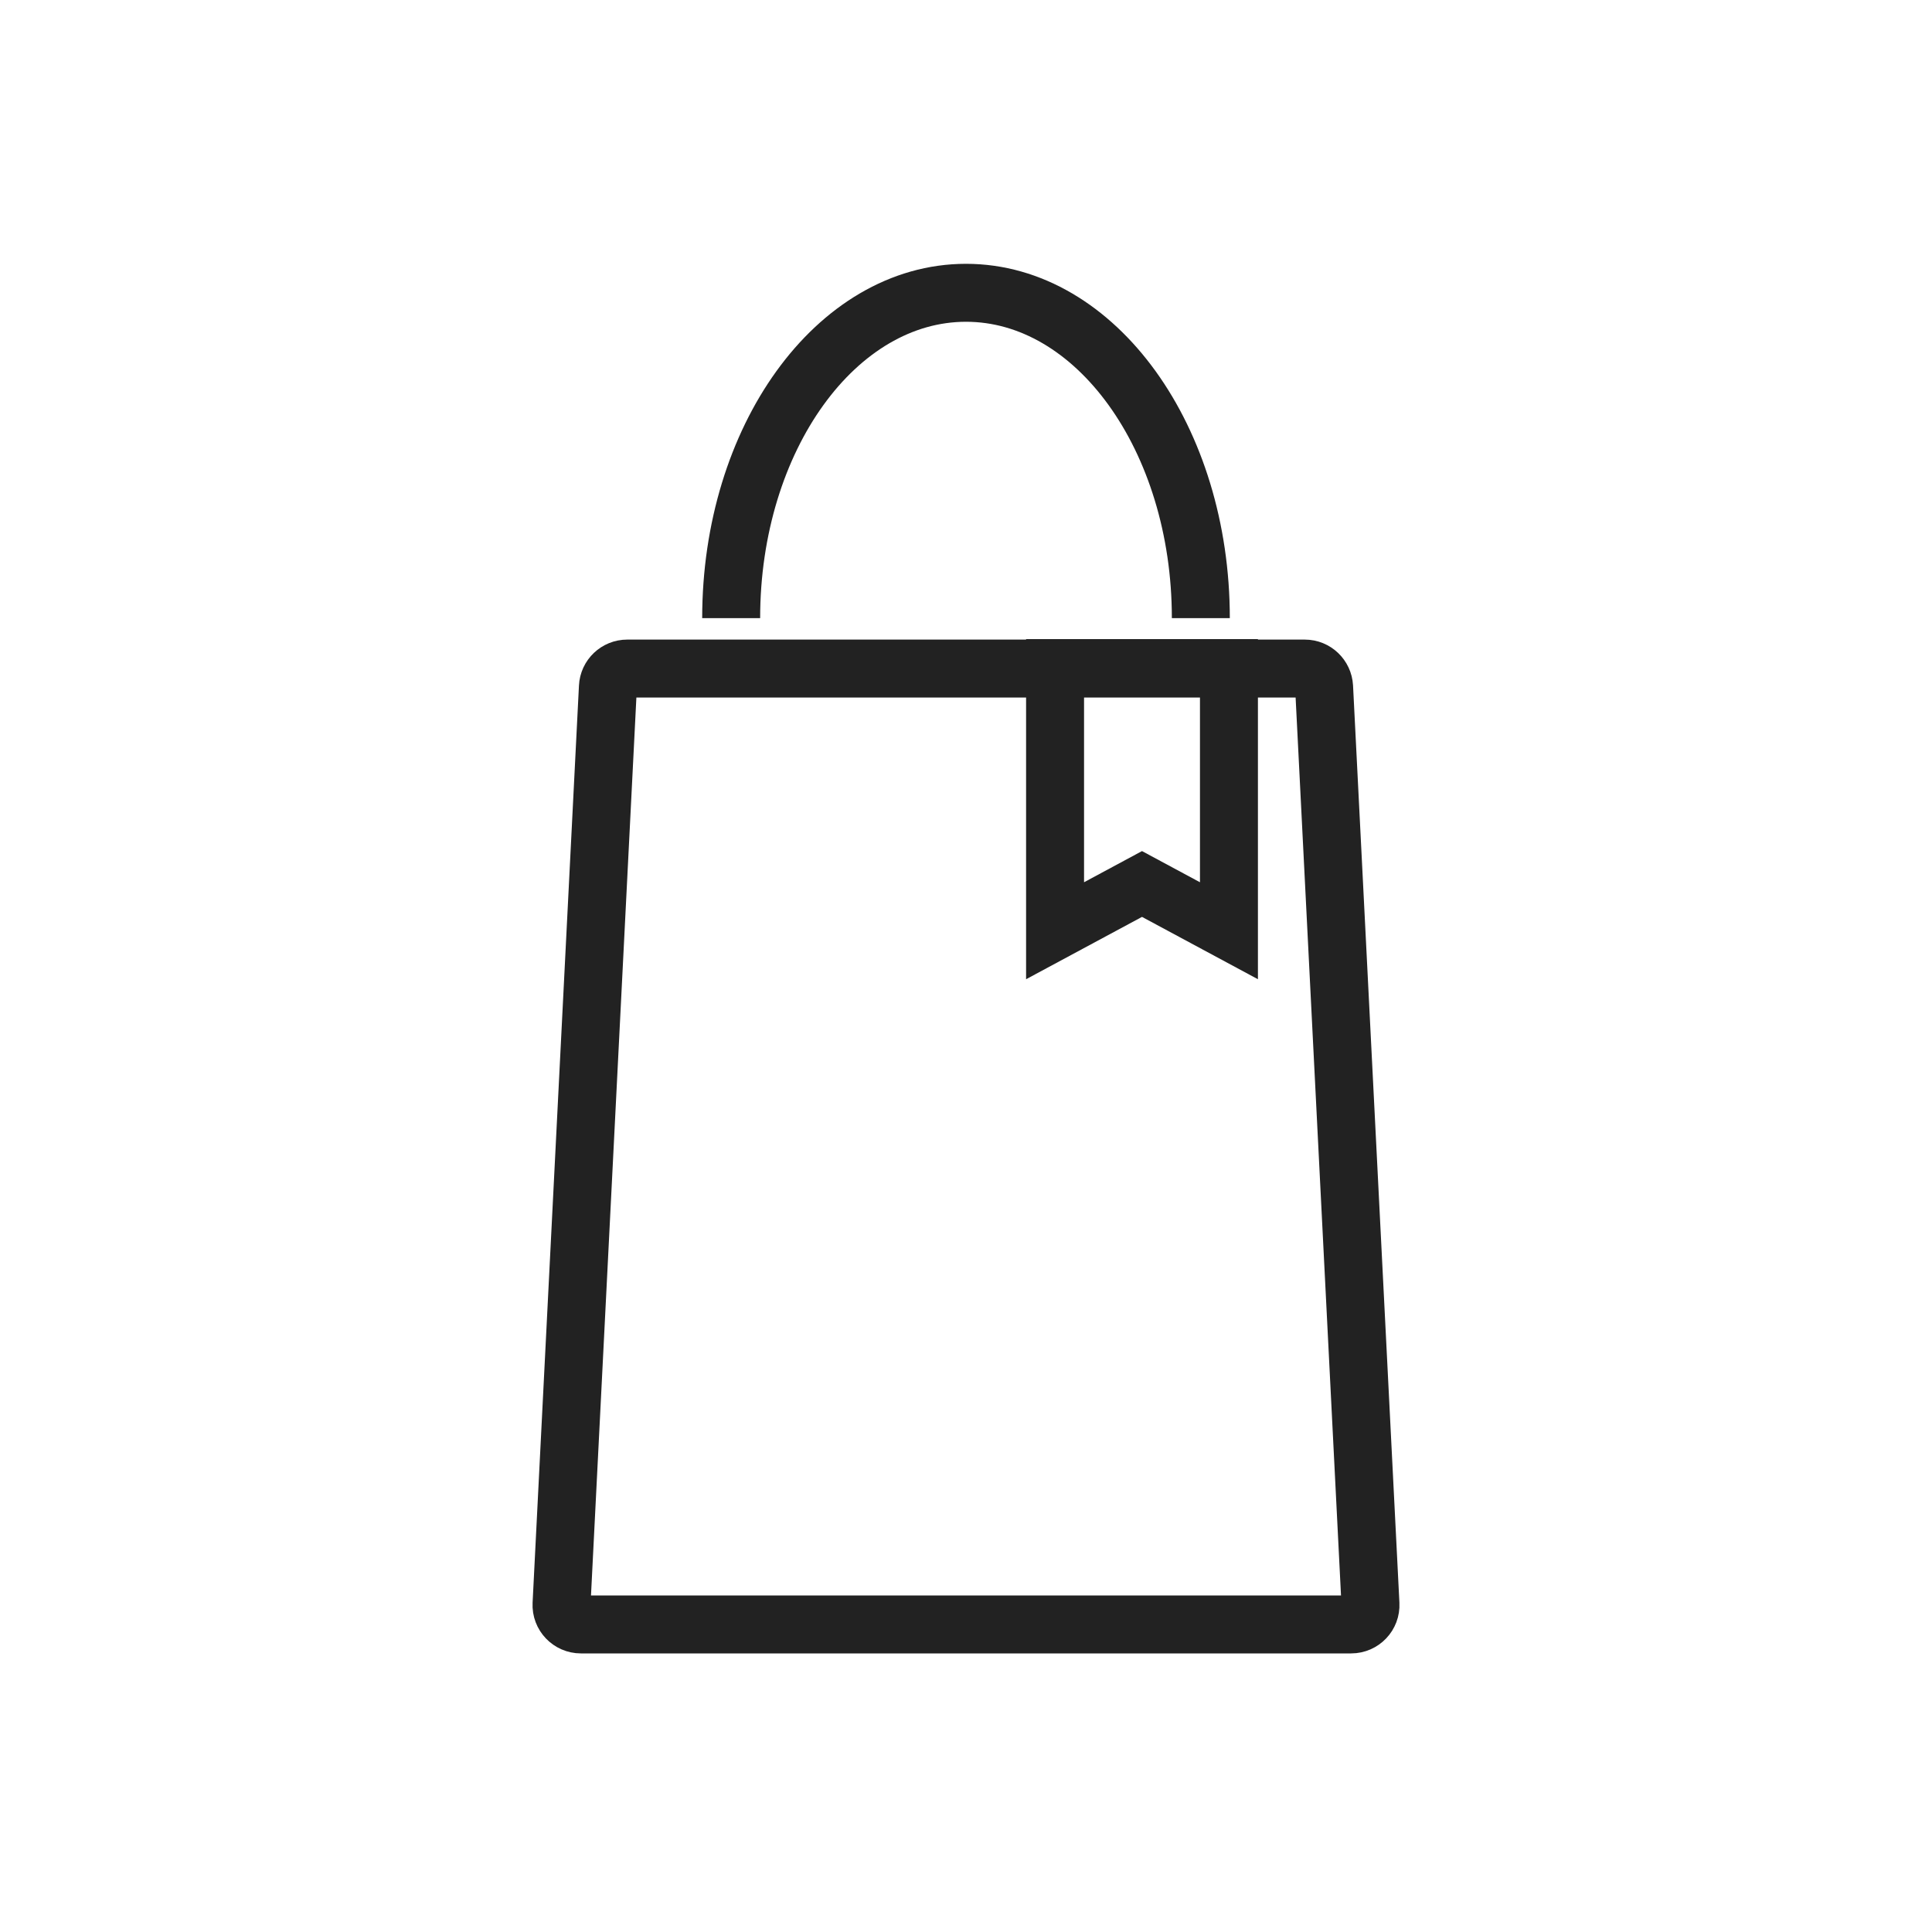 <?xml version="1.0" encoding="UTF-8"?><svg id="_レイヤー_1" xmlns="http://www.w3.org/2000/svg" viewBox="0 0 200 200"><defs><style>.cls-1{fill:none;stroke:#222;stroke-miterlimit:10;stroke-width:6px;}</style></defs><path class="cls-1" d="M139.87,168.16H60.13c-1.14,0-2.06-.96-2-2.1l4.8-94.95c.05-1.06.93-1.9,2-1.9h70.14c1.07,0,1.94.84,2,1.9l4.8,94.95c.06,1.14-.85,2.1-2,2.1Z"/><path class="cls-1" d="M75.69,63.99c0-18.6,10.88-33.68,24.31-33.68s24.31,15.08,24.31,33.68"/><polygon class="cls-1" points="127.22 96.35 118.22 91.51 109.22 96.35 109.22 69.16 127.22 69.16 127.22 96.35"/></svg>